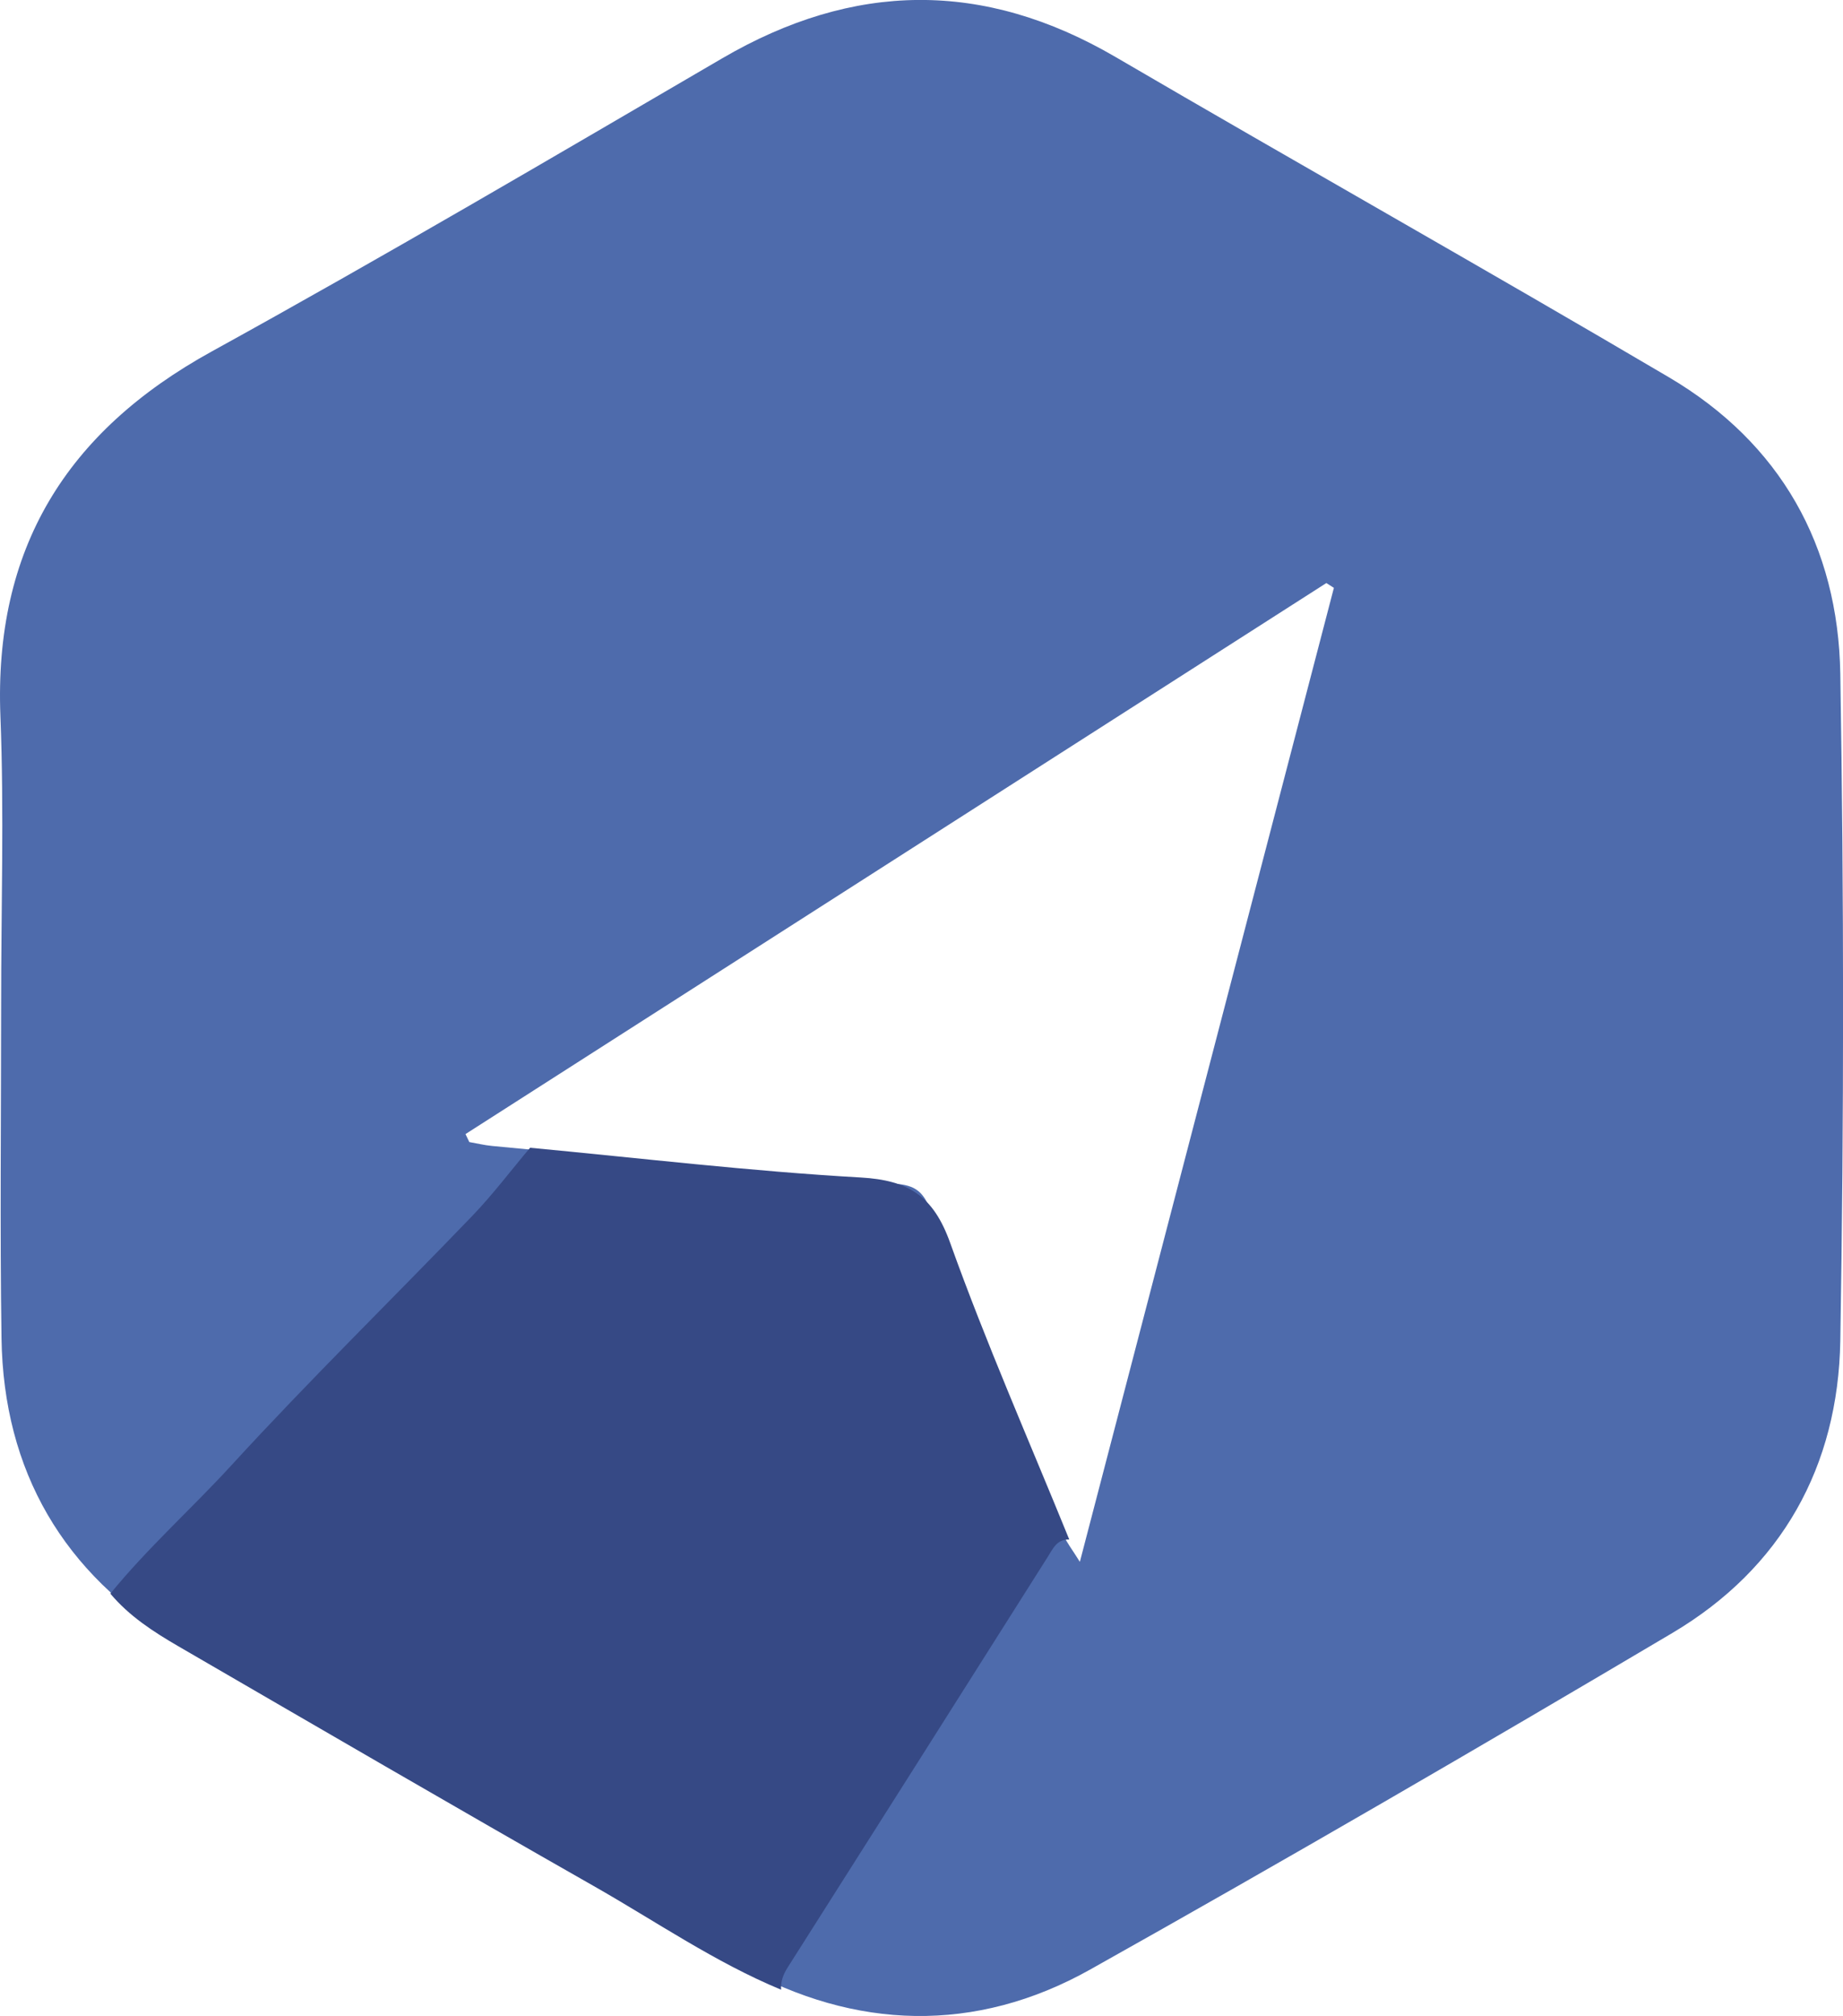 <svg id="b" xmlns="http://www.w3.org/2000/svg" width="307.56" height="336.22" viewBox="0 0 307.56 336.22"><defs><style>.d{fill:#4e6bac;}.d,.e{stroke-width:0px;}.e{fill:#364985;}</style></defs><g id="c"><path class="d" d="M307.11,112.41c-.35-21.34-9.95-38.5-28.62-49.5-30.64-18.05-61.63-35.48-92.34-53.41-22.04-12.86-43.71-12.57-65.65.24-28.28,16.5-56.51,33.1-85.19,48.89C11,72.02-1.03,91.57.07,119.46c.63,16.1.11,32.24.12,48.36,0,18.45-.21,36.9.06,55.34.32,22.22,10.39,39.37,29.31,50.61,31.14,18.5,62.48,36.68,94.15,54.25,18.95,10.51,39.05,11.2,58.21.46,32.62-18.28,64.96-37.07,97.14-56.12,18.29-10.83,27.7-27.83,28.05-48.77.62-37.05.61-74.12,0-111.17ZM180.2,260.47c-1.4-2.25-2.2-3.22-2.66-4.33-7.54-18.24-15.1-36.48-22.47-54.79-1.1-2.72-2.58-3.66-5.43-3.91-22.51-2-45.01-4.18-67.51-6.32-1.28-.12-2.54-.43-3.81-.65l-.64-1.33,143.66-91.9c.42.27.84.53,1.26.8-14.02,53.7-28.03,107.4-42.39,162.43Z"/><path class="e" d="M18.42,265.78c6.21-7.61,13.55-14.15,20.18-21.38,13.04-14.23,26.86-27.73,40.24-41.64,3.43-3.57,6.42-7.55,9.62-11.34,18.39,1.73,36.75,3.92,55.17,4.96,8.05.46,12.14,3.12,14.93,10.89,5.99,16.72,13.18,33.02,19.88,49.49-2.08-.09-2.73,1.55-3.62,2.94-14.44,22.82-28.88,45.63-43.37,68.42-.76,1.19-1.18,2.35-1.1,3.72-11.07-4.59-20.92-11.41-31.27-17.29-23.19-13.19-46.25-26.61-69.32-39.99-4.15-2.41-8.19-5.02-11.33-8.76Z"/></g></svg>
